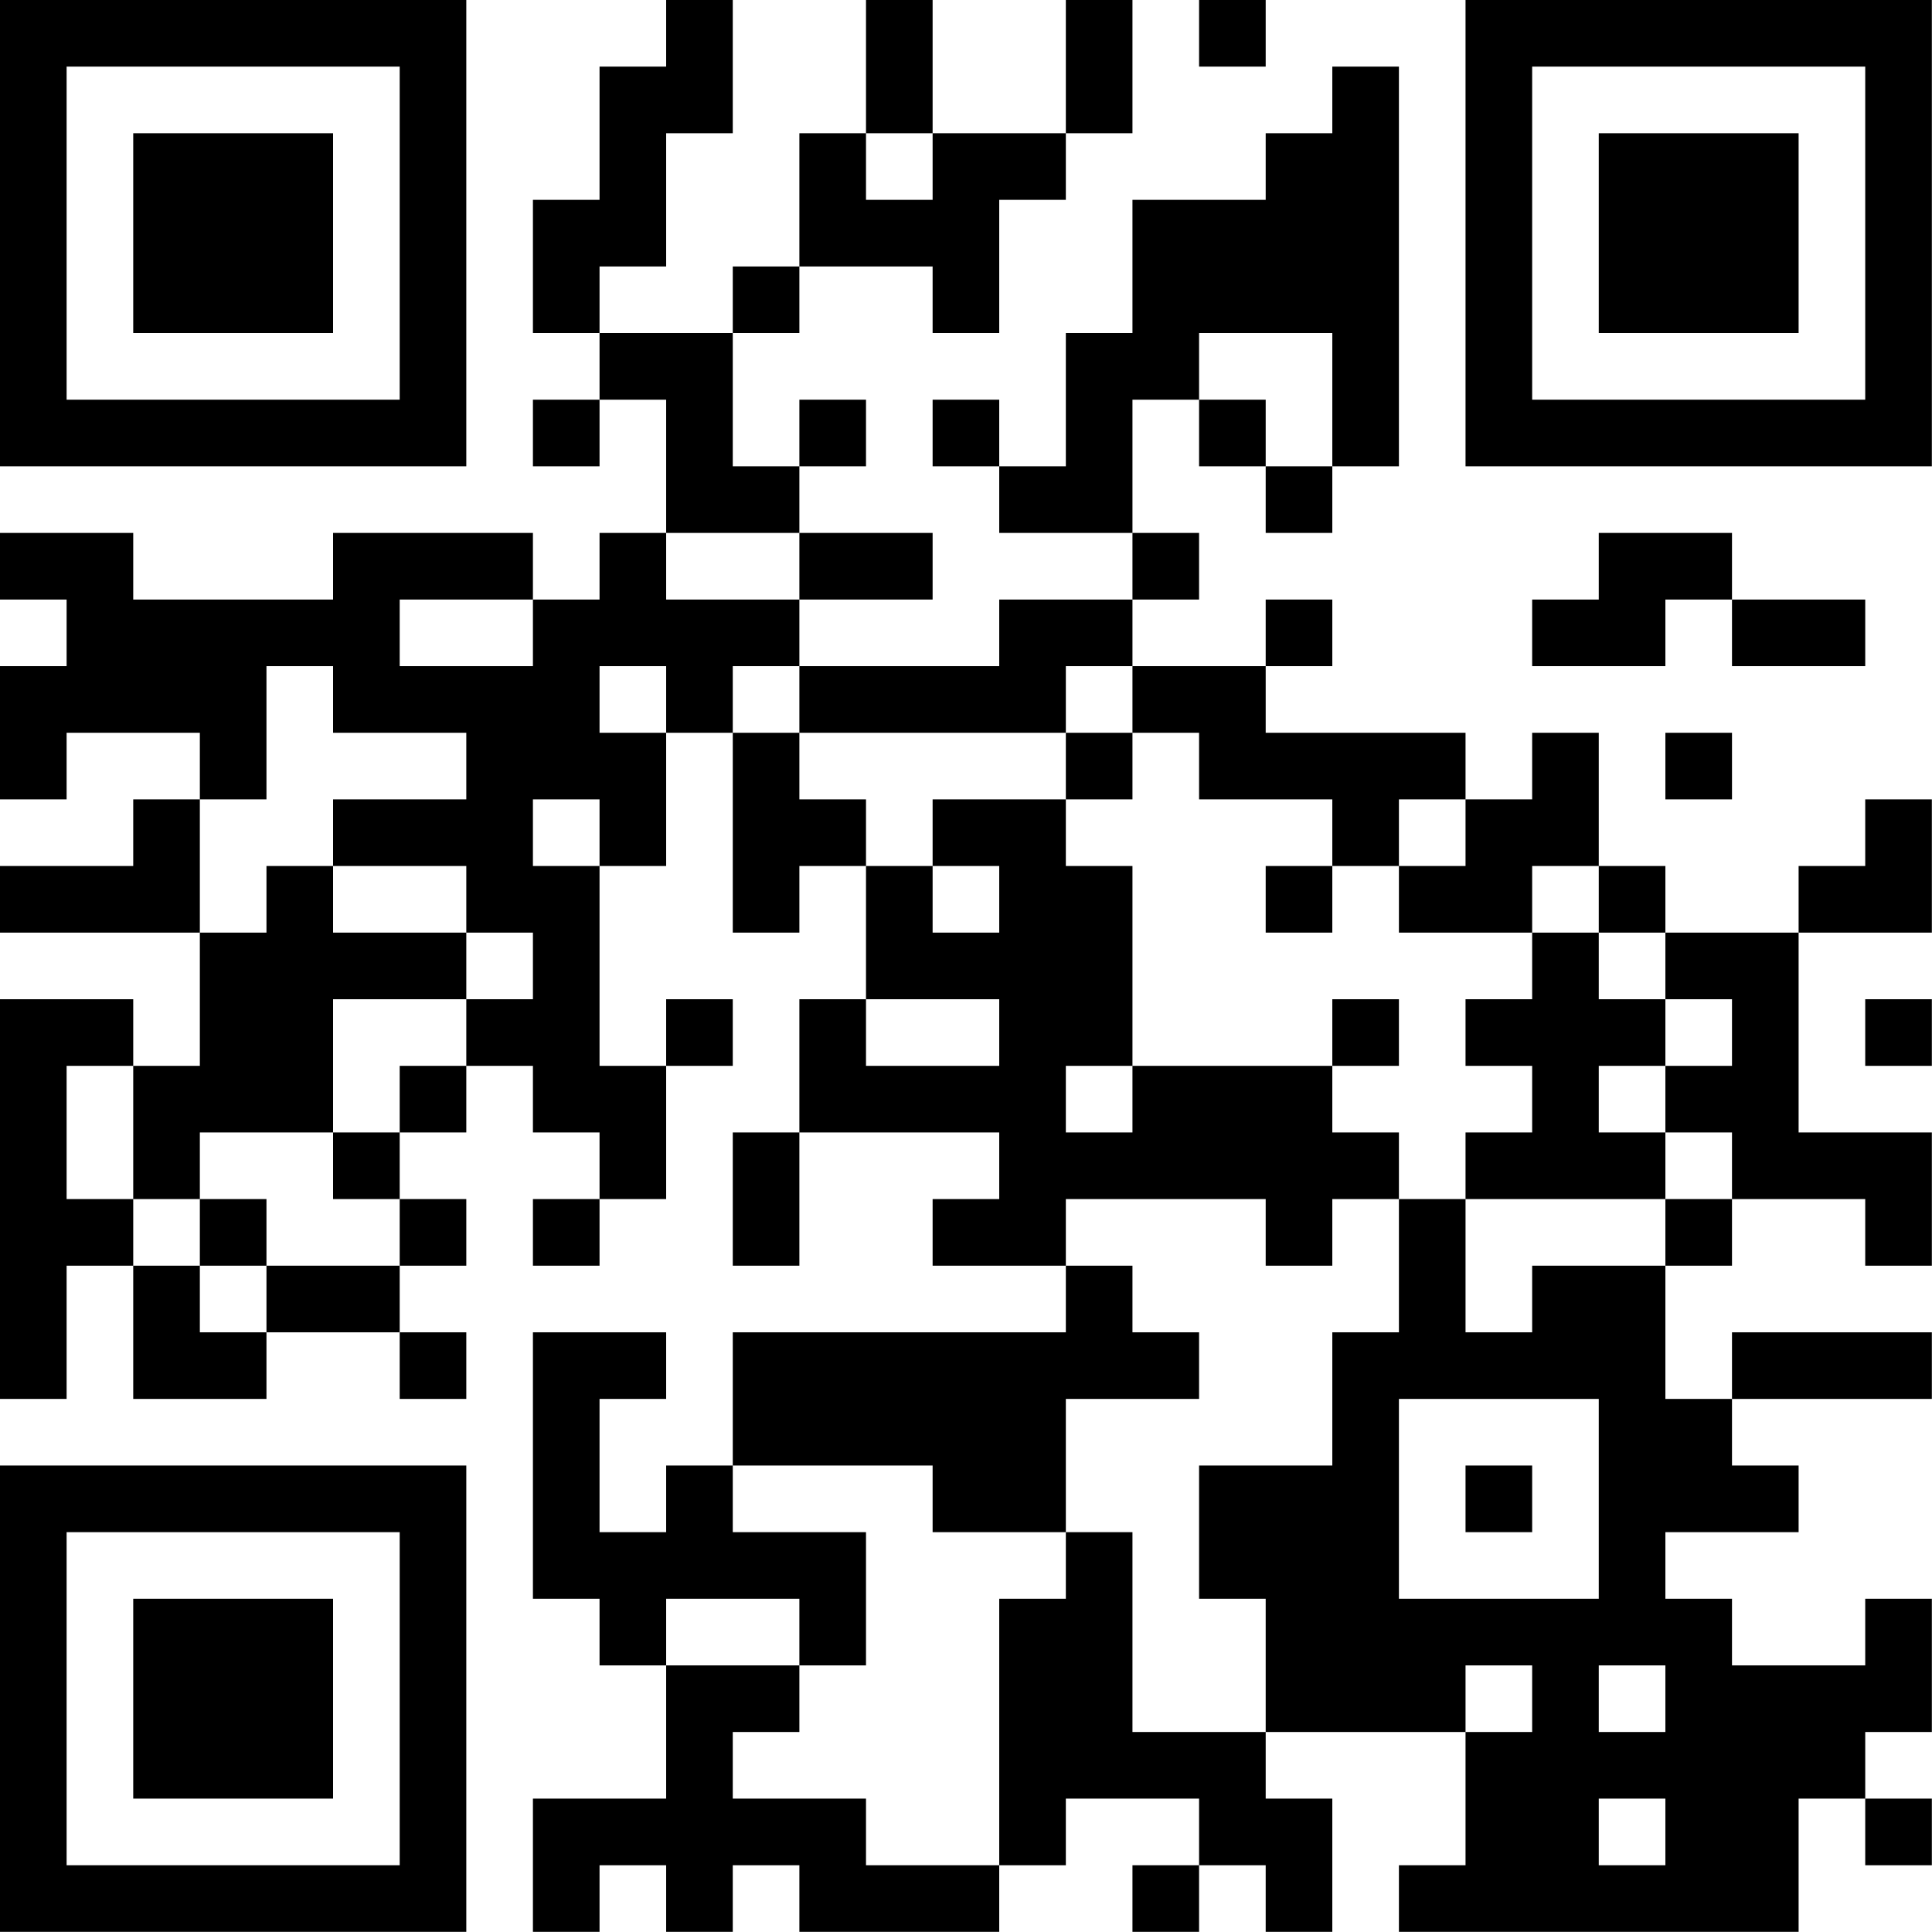 <?xml version="1.0" encoding="UTF-8"?>
<svg xmlns="http://www.w3.org/2000/svg" version="1.1" width="100" height="100" viewBox="0 0 100 100"><rect x="0" y="0" width="100" height="100" fill="#ffffff"/><g transform="scale(3.448)"><g transform="translate(0,0)"><path fill-rule="evenodd" d="M10 0L10 1L9 1L9 3L8 3L8 5L9 5L9 6L8 6L8 7L9 7L9 6L10 6L10 8L9 8L9 9L8 9L8 8L5 8L5 9L2 9L2 8L0 8L0 9L1 9L1 10L0 10L0 12L1 12L1 11L3 11L3 12L2 12L2 13L0 13L0 14L3 14L3 16L2 16L2 15L0 15L0 21L1 21L1 19L2 19L2 21L4 21L4 20L6 20L6 21L7 21L7 20L6 20L6 19L7 19L7 18L6 18L6 17L7 17L7 16L8 16L8 17L9 17L9 18L8 18L8 19L9 19L9 18L10 18L10 16L11 16L11 15L10 15L10 16L9 16L9 13L10 13L10 11L11 11L11 14L12 14L12 13L13 13L13 15L12 15L12 17L11 17L11 19L12 19L12 17L15 17L15 18L14 18L14 19L16 19L16 20L11 20L11 22L10 22L10 23L9 23L9 21L10 21L10 20L8 20L8 24L9 24L9 25L10 25L10 27L8 27L8 29L9 29L9 28L10 28L10 29L11 29L11 28L12 28L12 29L15 29L15 28L16 28L16 27L18 27L18 28L17 28L17 29L18 29L18 28L19 28L19 29L20 29L20 27L19 27L19 26L22 26L22 28L21 28L21 29L27 29L27 27L28 27L28 28L29 28L29 27L28 27L28 26L29 26L29 24L28 24L28 25L26 25L26 24L25 24L25 23L27 23L27 22L26 22L26 21L29 21L29 20L26 20L26 21L25 21L25 19L26 19L26 18L28 18L28 19L29 19L29 17L27 17L27 14L29 14L29 12L28 12L28 13L27 13L27 14L25 14L25 13L24 13L24 11L23 11L23 12L22 12L22 11L19 11L19 10L20 10L20 9L19 9L19 10L17 10L17 9L18 9L18 8L17 8L17 6L18 6L18 7L19 7L19 8L20 8L20 7L21 7L21 1L20 1L20 2L19 2L19 3L17 3L17 5L16 5L16 7L15 7L15 6L14 6L14 7L15 7L15 8L17 8L17 9L15 9L15 10L12 10L12 9L14 9L14 8L12 8L12 7L13 7L13 6L12 6L12 7L11 7L11 5L12 5L12 4L14 4L14 5L15 5L15 3L16 3L16 2L17 2L17 0L16 0L16 2L14 2L14 0L13 0L13 2L12 2L12 4L11 4L11 5L9 5L9 4L10 4L10 2L11 2L11 0ZM18 0L18 1L19 1L19 0ZM13 2L13 3L14 3L14 2ZM18 5L18 6L19 6L19 7L20 7L20 5ZM10 8L10 9L12 9L12 8ZM24 8L24 9L23 9L23 10L25 10L25 9L26 9L26 10L28 10L28 9L26 9L26 8ZM6 9L6 10L8 10L8 9ZM4 10L4 12L3 12L3 14L4 14L4 13L5 13L5 14L7 14L7 15L5 15L5 17L3 17L3 18L2 18L2 16L1 16L1 18L2 18L2 19L3 19L3 20L4 20L4 19L6 19L6 18L5 18L5 17L6 17L6 16L7 16L7 15L8 15L8 14L7 14L7 13L5 13L5 12L7 12L7 11L5 11L5 10ZM9 10L9 11L10 11L10 10ZM11 10L11 11L12 11L12 12L13 12L13 13L14 13L14 14L15 14L15 13L14 13L14 12L16 12L16 13L17 13L17 16L16 16L16 17L17 17L17 16L20 16L20 17L21 17L21 18L20 18L20 19L19 19L19 18L16 18L16 19L17 19L17 20L18 20L18 21L16 21L16 23L14 23L14 22L11 22L11 23L13 23L13 25L12 25L12 24L10 24L10 25L12 25L12 26L11 26L11 27L13 27L13 28L15 28L15 24L16 24L16 23L17 23L17 26L19 26L19 24L18 24L18 22L20 22L20 20L21 20L21 18L22 18L22 20L23 20L23 19L25 19L25 18L26 18L26 17L25 17L25 16L26 16L26 15L25 15L25 14L24 14L24 13L23 13L23 14L21 14L21 13L22 13L22 12L21 12L21 13L20 13L20 12L18 12L18 11L17 11L17 10L16 10L16 11L12 11L12 10ZM16 11L16 12L17 12L17 11ZM25 11L25 12L26 12L26 11ZM8 12L8 13L9 13L9 12ZM19 13L19 14L20 14L20 13ZM23 14L23 15L22 15L22 16L23 16L23 17L22 17L22 18L25 18L25 17L24 17L24 16L25 16L25 15L24 15L24 14ZM13 15L13 16L15 16L15 15ZM20 15L20 16L21 16L21 15ZM28 15L28 16L29 16L29 15ZM3 18L3 19L4 19L4 18ZM21 21L21 24L24 24L24 21ZM22 22L22 23L23 23L23 22ZM22 25L22 26L23 26L23 25ZM24 25L24 26L25 26L25 25ZM24 27L24 28L25 28L25 27ZM0 0L0 7L7 7L7 0ZM1 1L1 6L6 6L6 1ZM2 2L2 5L5 5L5 2ZM22 0L22 7L29 7L29 0ZM23 1L23 6L28 6L28 1ZM24 2L24 5L27 5L27 2ZM0 22L0 29L7 29L7 22ZM1 23L1 28L6 28L6 23ZM2 24L2 27L5 27L5 24Z" fill="#000000"/></g></g></svg>
